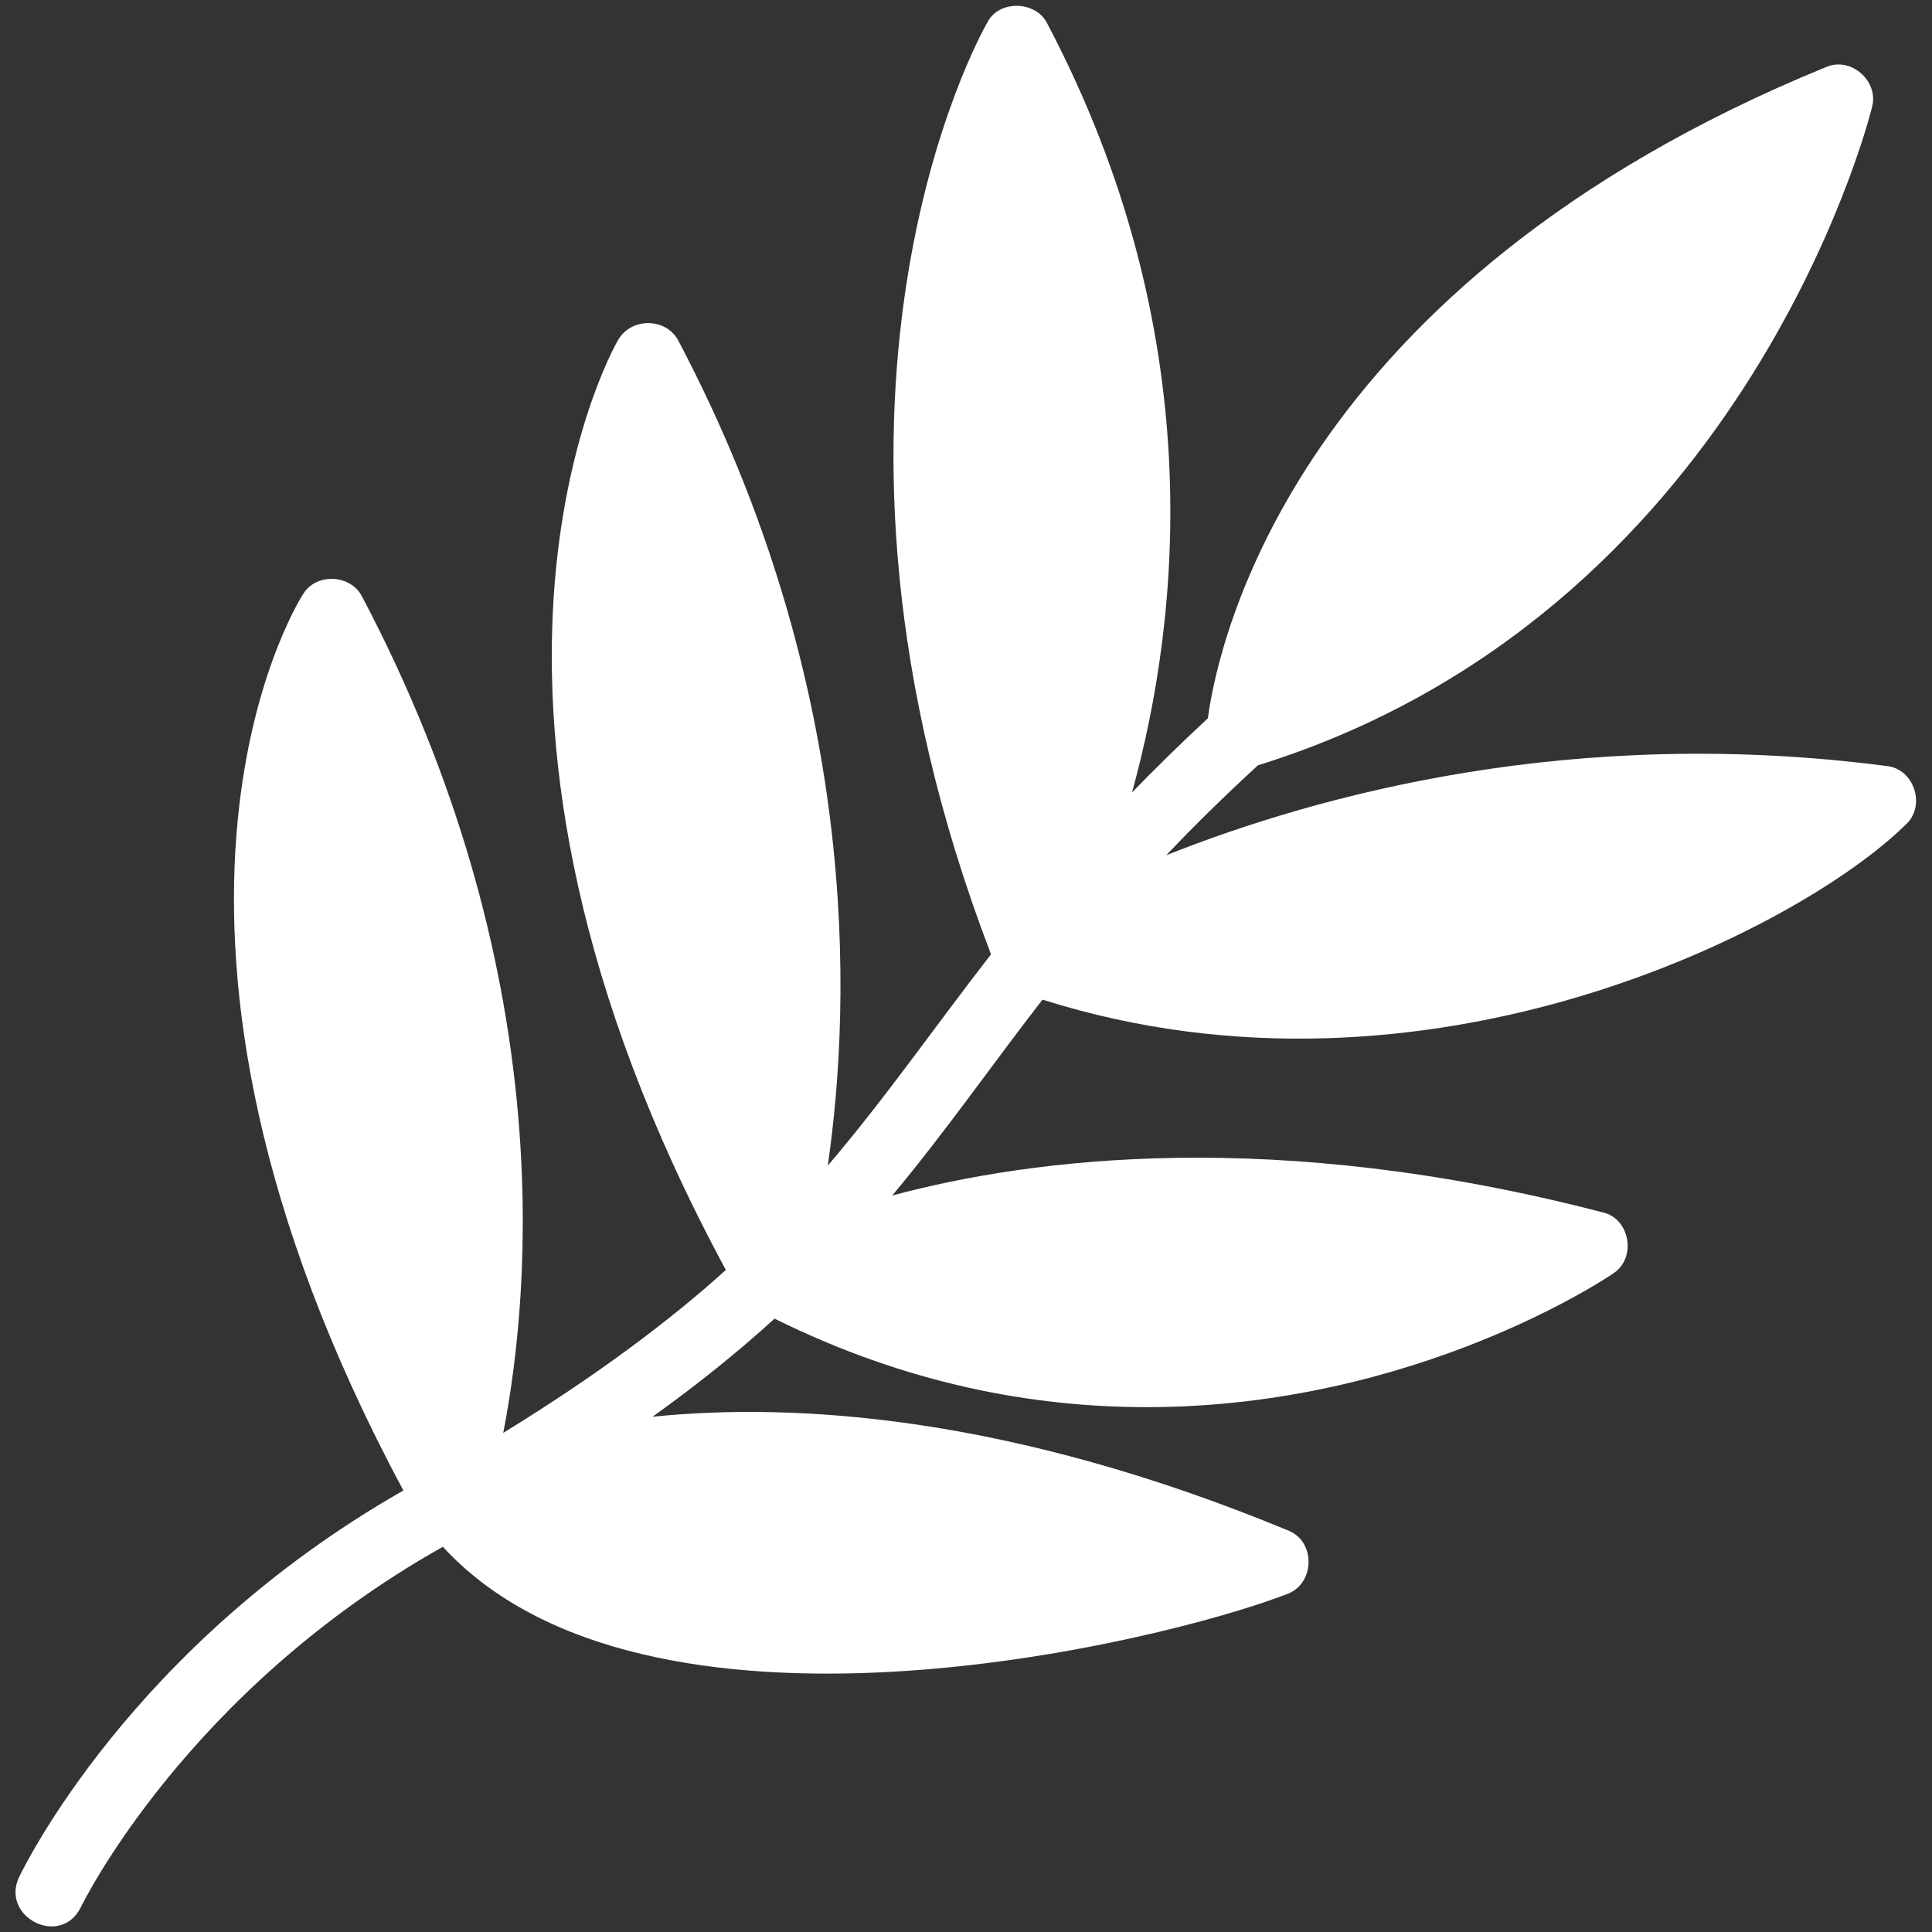 <svg width="44" height="44" viewBox="0 0 44 44" fill="none" xmlns="http://www.w3.org/2000/svg">
<rect x="0" y="0" width="44" height="44" fill="#333333" stroke="none"/>
<path d="M23.742 22.766C32.524 25.546 41.018 21.123 43.383 18.797C43.876 18.381 43.606 17.504 42.961 17.445C35.836 16.516 30.039 18.094 26.562 19.477C27.177 18.824 27.871 18.145 28.648 17.43C39.625 14.016 42.516 2.914 42.633 2.445C42.798 1.846 42.15 1.276 41.578 1.531C29.492 6.477 27.742 14.609 27.508 16.359C26.885 16.935 26.264 17.549 25.781 18.047C26.891 14.031 27.555 7.57 23.852 0.539C23.597 0.011 22.742 -0.008 22.484 0.516C22.281 0.867 17.727 9.109 22.57 21.734C21.285 23.387 20.198 24.966 18.852 26.547C19.398 22.773 19.594 15.625 15.453 7.766C15.179 7.232 14.377 7.222 14.078 7.742C13.883 8.07 9.539 15.984 16.531 28.922C15.252 30.083 13.561 31.343 11.461 32.633C12.101 29.344 12.711 22.063 8.25 13.594C7.991 13.074 7.193 13.039 6.898 13.539C6.703 13.844 2.289 21.094 9.187 33.945C2.977 37.484 0.539 42.539 0.43 42.758C0.017 43.664 1.384 44.365 1.844 43.43C1.867 43.383 4.234 38.516 10.086 35.227C14.705 40.252 26.39 37.428 29.289 36.312C29.947 36.097 29.984 35.103 29.328 34.852C23.033 32.251 18.159 31.93 14.862 32.265C15.936 31.495 16.846 30.755 17.64 30.031C20.648 31.523 23.531 32.047 26.117 32.047C32.273 32.047 36.68 29.047 36.742 29C37.281 28.653 37.122 27.74 36.492 27.609C29.047 25.672 23.523 26.367 20.32 27.227C21.538 25.77 22.571 24.275 23.742 22.766Z" fill="white"/>
</svg>
